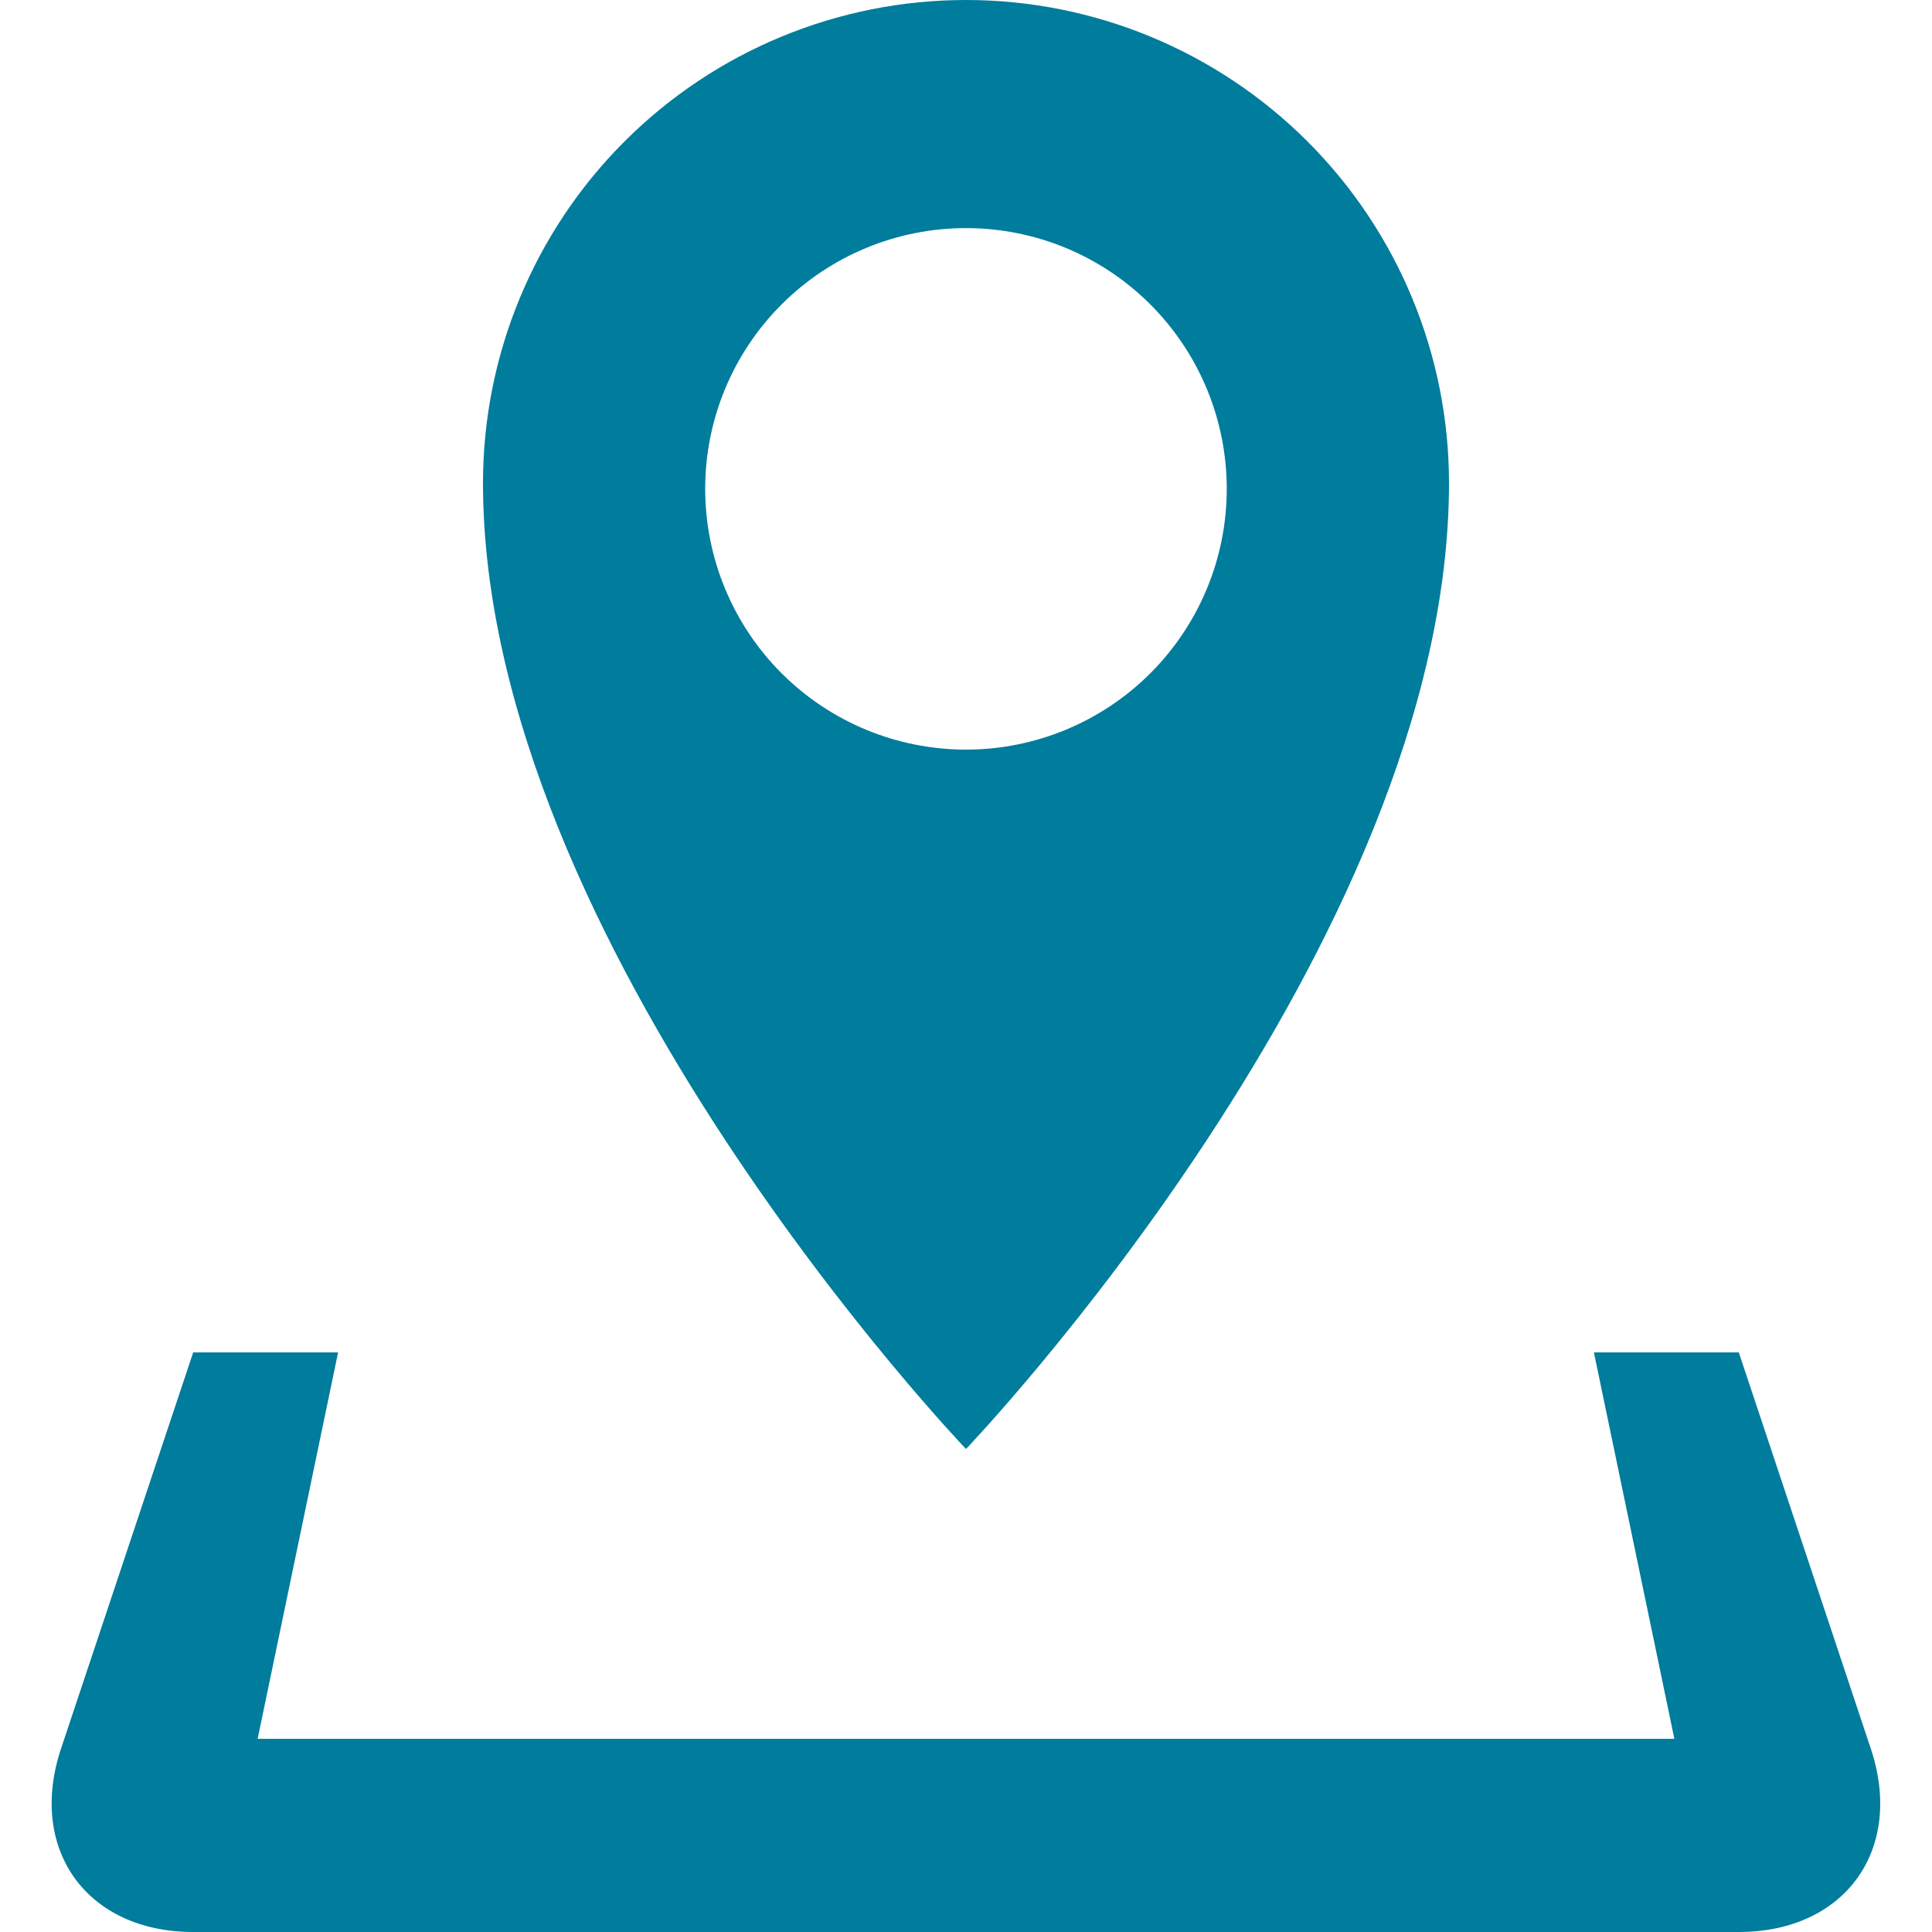<svg width="31" height="31" viewBox="0 0 31 31" fill="none" xmlns="http://www.w3.org/2000/svg">
<path d="M30.018 28.058L27.9 21.7H25.575L26.866 27.9H4.134L5.425 21.7H3.1L0.979 28.058C0.441 29.676 1.395 31 3.1 31H27.9C29.605 31 30.558 29.676 30.018 28.058ZM23.25 7.75C23.25 5.695 22.433 3.723 20.98 2.27C19.526 0.817 17.555 0 15.5 0C13.444 0 11.473 0.817 10.02 2.27C8.566 3.723 7.75 5.695 7.75 7.75C7.75 15.151 15.5 23.25 15.5 23.25C15.5 23.25 23.25 15.151 23.25 7.75ZM11.315 7.843C11.315 6.733 11.756 5.669 12.541 4.885C13.326 4.1 14.39 3.66 15.5 3.66C16.609 3.66 17.674 4.1 18.458 4.885C19.243 5.67 19.684 6.734 19.684 7.844C19.684 8.954 19.243 10.018 18.458 10.803C17.674 11.587 16.609 12.028 15.5 12.028C14.39 12.028 13.325 11.587 12.54 10.802C11.756 10.017 11.315 8.953 11.315 7.843Z" fill="#007C9D"/>
</svg>
